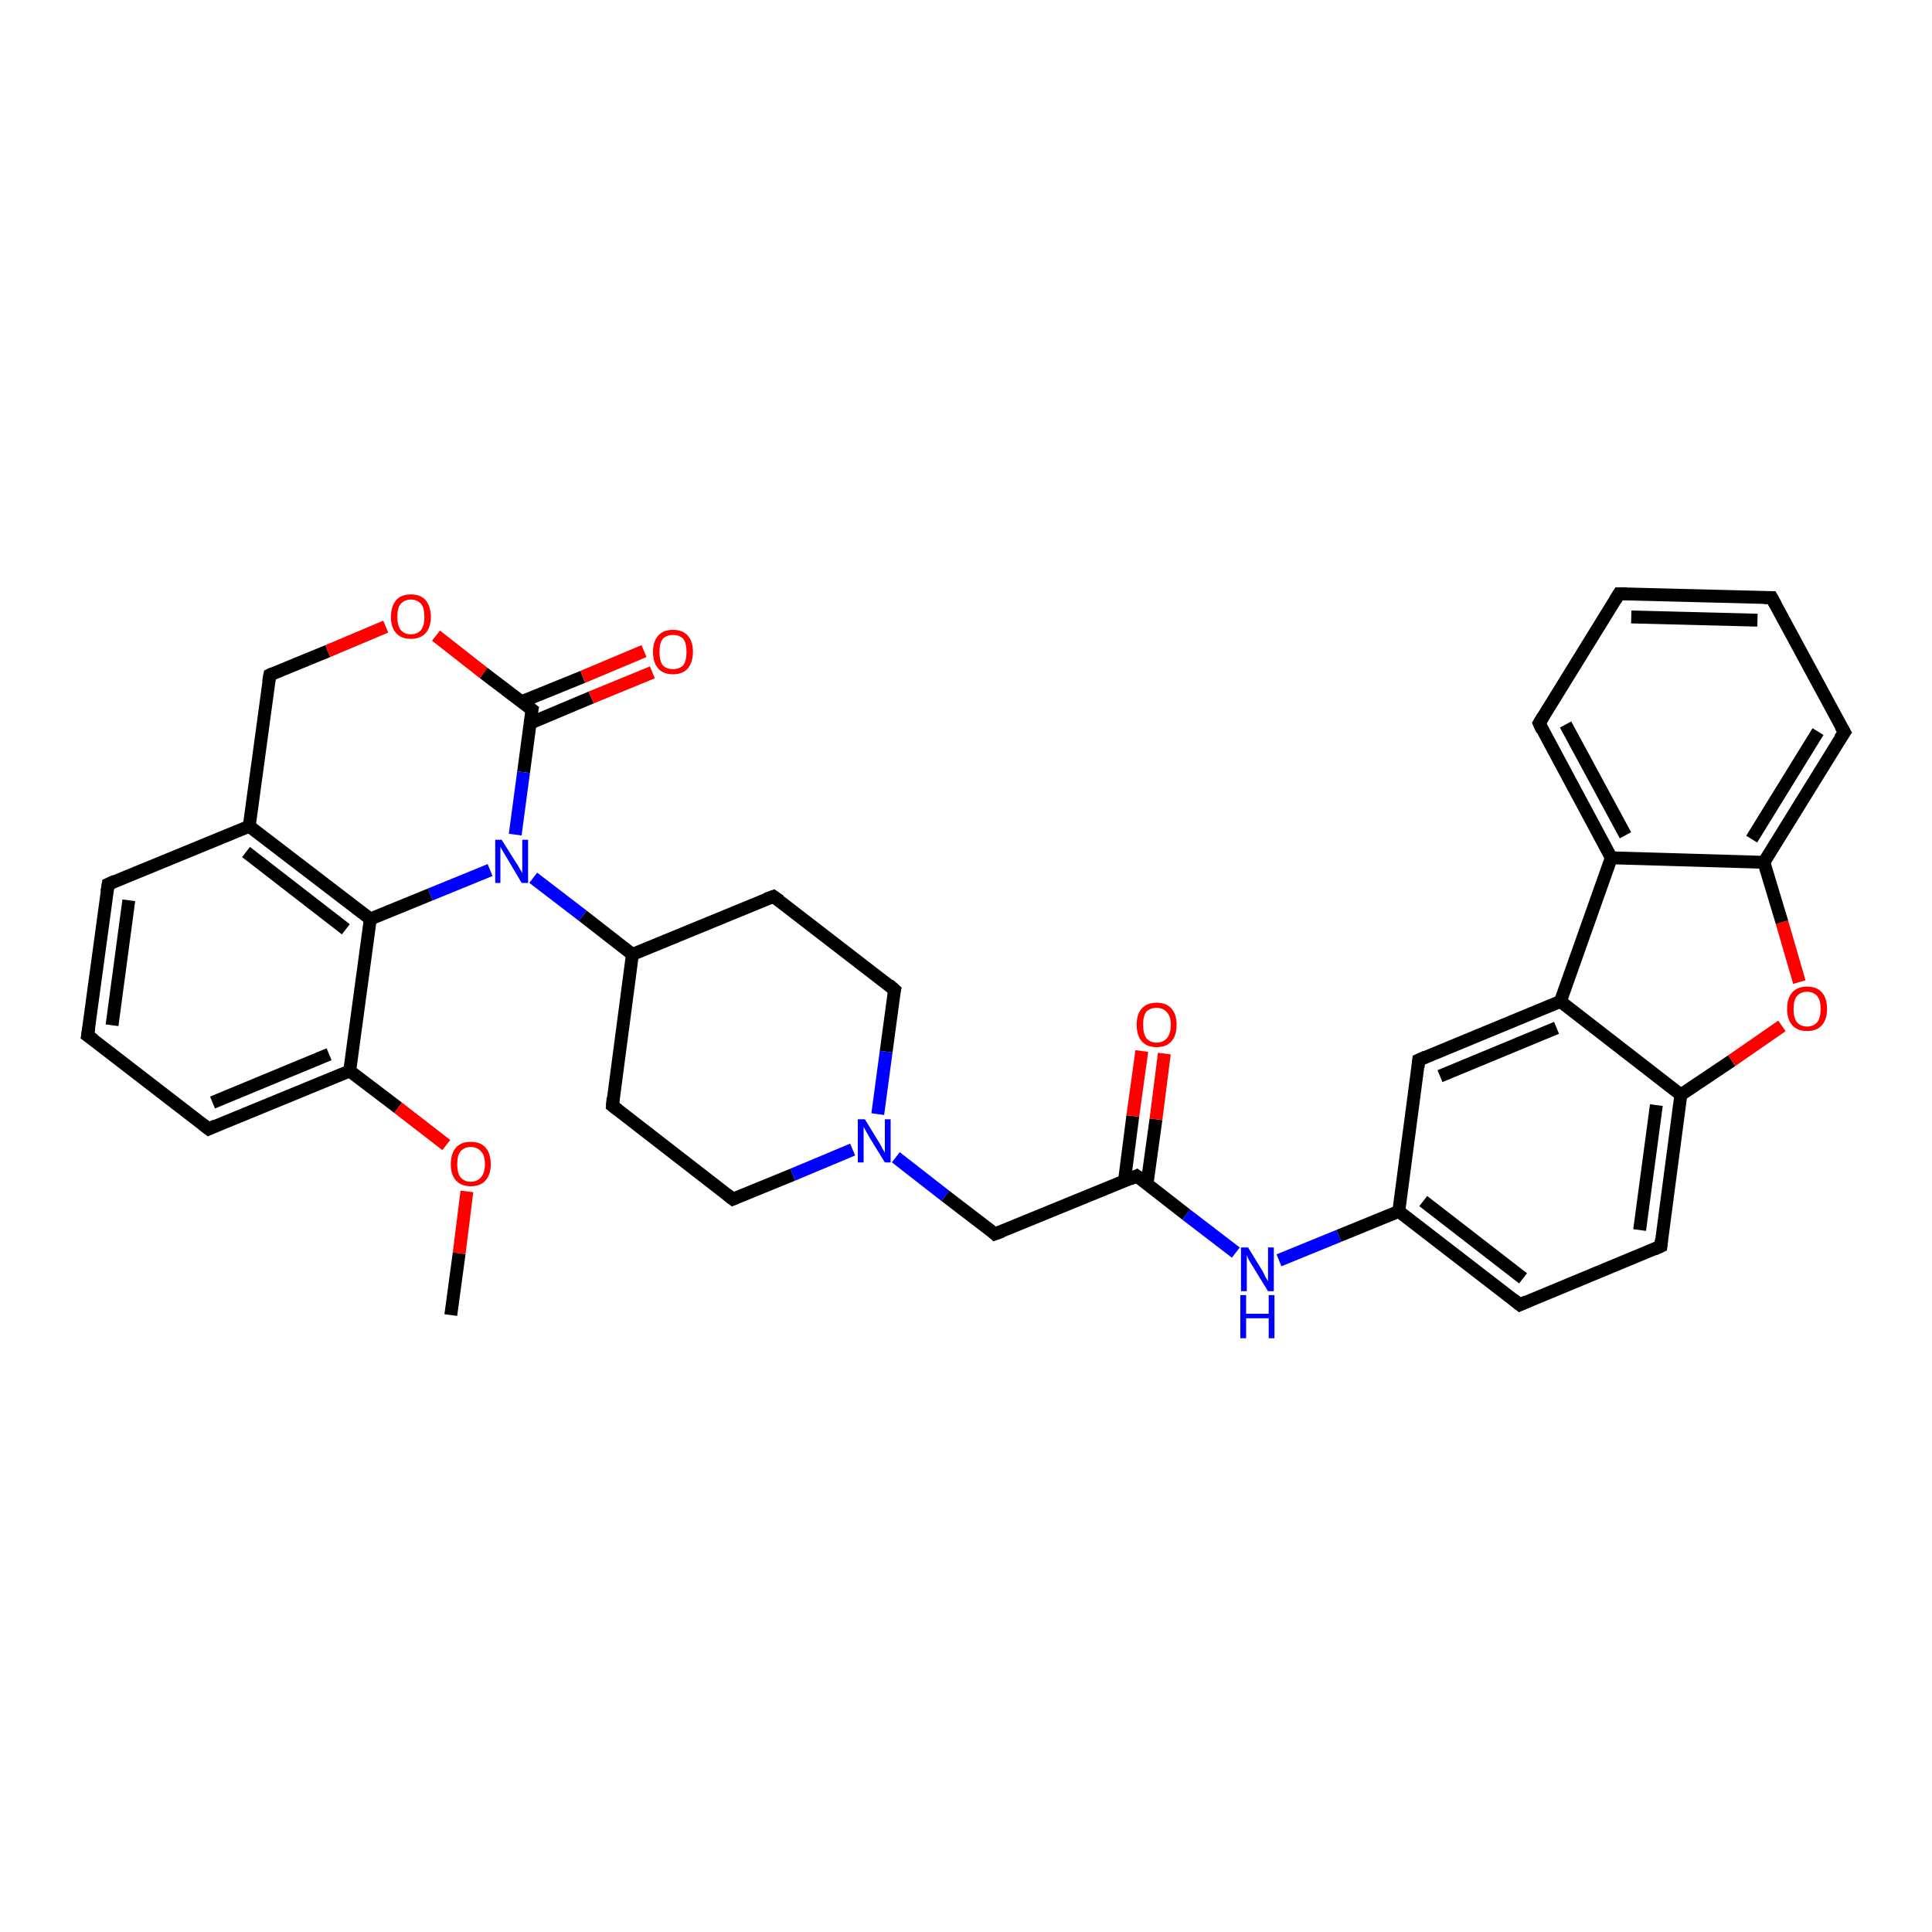 <?xml version='1.0' encoding='iso-8859-1'?>
<svg version='1.1' baseProfile='full'
              xmlns='http://www.w3.org/2000/svg'
                      xmlns:rdkit='http://www.rdkit.org/xml'
                      xmlns:xlink='http://www.w3.org/1999/xlink'
                  xml:space='preserve'
width='300px' height='300px' viewBox='0 0 300 300'>
<!-- END OF HEADER -->
<rect style='opacity:1.0;fill:#FFFFFF;stroke:none' width='300.0' height='300.0' x='0.0' y='0.0'> </rect>
<path class='bond-0 atom-0 atom-1' d='M 70.0,204.2 L 71.3,194.6' style='fill:none;fill-rule:evenodd;stroke:#000000;stroke-width:2.0px;stroke-linecap:butt;stroke-linejoin:miter;stroke-opacity:1' />
<path class='bond-0 atom-0 atom-1' d='M 71.3,194.6 L 72.5,185.0' style='fill:none;fill-rule:evenodd;stroke:#FF0000;stroke-width:2.0px;stroke-linecap:butt;stroke-linejoin:miter;stroke-opacity:1' />
<path class='bond-1 atom-1 atom-2' d='M 69.3,177.8 L 61.8,172.0' style='fill:none;fill-rule:evenodd;stroke:#FF0000;stroke-width:2.0px;stroke-linecap:butt;stroke-linejoin:miter;stroke-opacity:1' />
<path class='bond-1 atom-1 atom-2' d='M 61.8,172.0 L 54.3,166.3' style='fill:none;fill-rule:evenodd;stroke:#000000;stroke-width:2.0px;stroke-linecap:butt;stroke-linejoin:miter;stroke-opacity:1' />
<path class='bond-2 atom-2 atom-3' d='M 54.3,166.3 L 32.4,175.3' style='fill:none;fill-rule:evenodd;stroke:#000000;stroke-width:2.0px;stroke-linecap:butt;stroke-linejoin:miter;stroke-opacity:1' />
<path class='bond-2 atom-2 atom-3' d='M 51.1,163.7 L 33.0,171.2' style='fill:none;fill-rule:evenodd;stroke:#000000;stroke-width:2.0px;stroke-linecap:butt;stroke-linejoin:miter;stroke-opacity:1' />
<path class='bond-3 atom-3 atom-4' d='M 32.4,175.3 L 13.6,160.8' style='fill:none;fill-rule:evenodd;stroke:#000000;stroke-width:2.0px;stroke-linecap:butt;stroke-linejoin:miter;stroke-opacity:1' />
<path class='bond-4 atom-4 atom-5' d='M 13.6,160.8 L 16.8,137.3' style='fill:none;fill-rule:evenodd;stroke:#000000;stroke-width:2.0px;stroke-linecap:butt;stroke-linejoin:miter;stroke-opacity:1' />
<path class='bond-4 atom-4 atom-5' d='M 17.4,159.2 L 20.0,139.8' style='fill:none;fill-rule:evenodd;stroke:#000000;stroke-width:2.0px;stroke-linecap:butt;stroke-linejoin:miter;stroke-opacity:1' />
<path class='bond-5 atom-5 atom-6' d='M 16.8,137.3 L 38.7,128.3' style='fill:none;fill-rule:evenodd;stroke:#000000;stroke-width:2.0px;stroke-linecap:butt;stroke-linejoin:miter;stroke-opacity:1' />
<path class='bond-6 atom-6 atom-7' d='M 38.7,128.3 L 41.9,104.8' style='fill:none;fill-rule:evenodd;stroke:#000000;stroke-width:2.0px;stroke-linecap:butt;stroke-linejoin:miter;stroke-opacity:1' />
<path class='bond-7 atom-7 atom-8' d='M 41.9,104.8 L 50.9,101.1' style='fill:none;fill-rule:evenodd;stroke:#000000;stroke-width:2.0px;stroke-linecap:butt;stroke-linejoin:miter;stroke-opacity:1' />
<path class='bond-7 atom-7 atom-8' d='M 50.9,101.1 L 59.9,97.3' style='fill:none;fill-rule:evenodd;stroke:#FF0000;stroke-width:2.0px;stroke-linecap:butt;stroke-linejoin:miter;stroke-opacity:1' />
<path class='bond-8 atom-8 atom-9' d='M 67.7,98.7 L 75.1,104.5' style='fill:none;fill-rule:evenodd;stroke:#FF0000;stroke-width:2.0px;stroke-linecap:butt;stroke-linejoin:miter;stroke-opacity:1' />
<path class='bond-8 atom-8 atom-9' d='M 75.1,104.5 L 82.6,110.2' style='fill:none;fill-rule:evenodd;stroke:#000000;stroke-width:2.0px;stroke-linecap:butt;stroke-linejoin:miter;stroke-opacity:1' />
<path class='bond-9 atom-9 atom-10' d='M 82.3,112.3 L 91.8,108.3' style='fill:none;fill-rule:evenodd;stroke:#000000;stroke-width:2.0px;stroke-linecap:butt;stroke-linejoin:miter;stroke-opacity:1' />
<path class='bond-9 atom-9 atom-10' d='M 91.8,108.3 L 101.3,104.4' style='fill:none;fill-rule:evenodd;stroke:#FF0000;stroke-width:2.0px;stroke-linecap:butt;stroke-linejoin:miter;stroke-opacity:1' />
<path class='bond-9 atom-9 atom-10' d='M 80.9,109.0 L 90.5,105.1' style='fill:none;fill-rule:evenodd;stroke:#000000;stroke-width:2.0px;stroke-linecap:butt;stroke-linejoin:miter;stroke-opacity:1' />
<path class='bond-9 atom-9 atom-10' d='M 90.5,105.1 L 100.0,101.1' style='fill:none;fill-rule:evenodd;stroke:#FF0000;stroke-width:2.0px;stroke-linecap:butt;stroke-linejoin:miter;stroke-opacity:1' />
<path class='bond-10 atom-9 atom-11' d='M 82.6,110.2 L 81.3,119.9' style='fill:none;fill-rule:evenodd;stroke:#000000;stroke-width:2.0px;stroke-linecap:butt;stroke-linejoin:miter;stroke-opacity:1' />
<path class='bond-10 atom-9 atom-11' d='M 81.3,119.9 L 80.0,129.6' style='fill:none;fill-rule:evenodd;stroke:#0000FF;stroke-width:2.0px;stroke-linecap:butt;stroke-linejoin:miter;stroke-opacity:1' />
<path class='bond-11 atom-11 atom-12' d='M 82.8,136.3 L 90.5,142.2' style='fill:none;fill-rule:evenodd;stroke:#0000FF;stroke-width:2.0px;stroke-linecap:butt;stroke-linejoin:miter;stroke-opacity:1' />
<path class='bond-11 atom-11 atom-12' d='M 90.5,142.2 L 98.2,148.2' style='fill:none;fill-rule:evenodd;stroke:#000000;stroke-width:2.0px;stroke-linecap:butt;stroke-linejoin:miter;stroke-opacity:1' />
<path class='bond-12 atom-12 atom-13' d='M 98.2,148.2 L 95.1,171.7' style='fill:none;fill-rule:evenodd;stroke:#000000;stroke-width:2.0px;stroke-linecap:butt;stroke-linejoin:miter;stroke-opacity:1' />
<path class='bond-13 atom-13 atom-14' d='M 95.1,171.7 L 113.8,186.2' style='fill:none;fill-rule:evenodd;stroke:#000000;stroke-width:2.0px;stroke-linecap:butt;stroke-linejoin:miter;stroke-opacity:1' />
<path class='bond-14 atom-14 atom-15' d='M 113.8,186.2 L 123.1,182.4' style='fill:none;fill-rule:evenodd;stroke:#000000;stroke-width:2.0px;stroke-linecap:butt;stroke-linejoin:miter;stroke-opacity:1' />
<path class='bond-14 atom-14 atom-15' d='M 123.1,182.4 L 132.4,178.5' style='fill:none;fill-rule:evenodd;stroke:#0000FF;stroke-width:2.0px;stroke-linecap:butt;stroke-linejoin:miter;stroke-opacity:1' />
<path class='bond-15 atom-15 atom-16' d='M 139.1,179.7 L 146.8,185.7' style='fill:none;fill-rule:evenodd;stroke:#0000FF;stroke-width:2.0px;stroke-linecap:butt;stroke-linejoin:miter;stroke-opacity:1' />
<path class='bond-15 atom-15 atom-16' d='M 146.8,185.7 L 154.5,191.6' style='fill:none;fill-rule:evenodd;stroke:#000000;stroke-width:2.0px;stroke-linecap:butt;stroke-linejoin:miter;stroke-opacity:1' />
<path class='bond-16 atom-16 atom-17' d='M 154.5,191.6 L 176.5,182.6' style='fill:none;fill-rule:evenodd;stroke:#000000;stroke-width:2.0px;stroke-linecap:butt;stroke-linejoin:miter;stroke-opacity:1' />
<path class='bond-17 atom-17 atom-18' d='M 178.1,183.9 L 179.5,173.8' style='fill:none;fill-rule:evenodd;stroke:#000000;stroke-width:2.0px;stroke-linecap:butt;stroke-linejoin:miter;stroke-opacity:1' />
<path class='bond-17 atom-17 atom-18' d='M 179.5,173.8 L 180.8,163.6' style='fill:none;fill-rule:evenodd;stroke:#FF0000;stroke-width:2.0px;stroke-linecap:butt;stroke-linejoin:miter;stroke-opacity:1' />
<path class='bond-17 atom-17 atom-18' d='M 174.6,183.4 L 175.9,173.3' style='fill:none;fill-rule:evenodd;stroke:#000000;stroke-width:2.0px;stroke-linecap:butt;stroke-linejoin:miter;stroke-opacity:1' />
<path class='bond-17 atom-17 atom-18' d='M 175.9,173.3 L 177.3,163.2' style='fill:none;fill-rule:evenodd;stroke:#FF0000;stroke-width:2.0px;stroke-linecap:butt;stroke-linejoin:miter;stroke-opacity:1' />
<path class='bond-18 atom-17 atom-19' d='M 176.5,182.6 L 184.2,188.6' style='fill:none;fill-rule:evenodd;stroke:#000000;stroke-width:2.0px;stroke-linecap:butt;stroke-linejoin:miter;stroke-opacity:1' />
<path class='bond-18 atom-17 atom-19' d='M 184.2,188.6 L 191.9,194.5' style='fill:none;fill-rule:evenodd;stroke:#0000FF;stroke-width:2.0px;stroke-linecap:butt;stroke-linejoin:miter;stroke-opacity:1' />
<path class='bond-19 atom-19 atom-20' d='M 198.6,195.7 L 207.9,191.9' style='fill:none;fill-rule:evenodd;stroke:#0000FF;stroke-width:2.0px;stroke-linecap:butt;stroke-linejoin:miter;stroke-opacity:1' />
<path class='bond-19 atom-19 atom-20' d='M 207.9,191.9 L 217.2,188.1' style='fill:none;fill-rule:evenodd;stroke:#000000;stroke-width:2.0px;stroke-linecap:butt;stroke-linejoin:miter;stroke-opacity:1' />
<path class='bond-20 atom-20 atom-21' d='M 217.2,188.1 L 236.0,202.6' style='fill:none;fill-rule:evenodd;stroke:#000000;stroke-width:2.0px;stroke-linecap:butt;stroke-linejoin:miter;stroke-opacity:1' />
<path class='bond-20 atom-20 atom-21' d='M 221.0,186.5 L 236.5,198.5' style='fill:none;fill-rule:evenodd;stroke:#000000;stroke-width:2.0px;stroke-linecap:butt;stroke-linejoin:miter;stroke-opacity:1' />
<path class='bond-21 atom-21 atom-22' d='M 236.0,202.6 L 257.9,193.5' style='fill:none;fill-rule:evenodd;stroke:#000000;stroke-width:2.0px;stroke-linecap:butt;stroke-linejoin:miter;stroke-opacity:1' />
<path class='bond-22 atom-22 atom-23' d='M 257.9,193.5 L 261.0,170.0' style='fill:none;fill-rule:evenodd;stroke:#000000;stroke-width:2.0px;stroke-linecap:butt;stroke-linejoin:miter;stroke-opacity:1' />
<path class='bond-22 atom-22 atom-23' d='M 254.6,191.0 L 257.2,171.6' style='fill:none;fill-rule:evenodd;stroke:#000000;stroke-width:2.0px;stroke-linecap:butt;stroke-linejoin:miter;stroke-opacity:1' />
<path class='bond-23 atom-23 atom-24' d='M 261.0,170.0 L 268.9,164.7' style='fill:none;fill-rule:evenodd;stroke:#000000;stroke-width:2.0px;stroke-linecap:butt;stroke-linejoin:miter;stroke-opacity:1' />
<path class='bond-23 atom-23 atom-24' d='M 268.9,164.7 L 276.7,159.3' style='fill:none;fill-rule:evenodd;stroke:#FF0000;stroke-width:2.0px;stroke-linecap:butt;stroke-linejoin:miter;stroke-opacity:1' />
<path class='bond-24 atom-24 atom-25' d='M 279.4,152.5 L 276.7,143.2' style='fill:none;fill-rule:evenodd;stroke:#FF0000;stroke-width:2.0px;stroke-linecap:butt;stroke-linejoin:miter;stroke-opacity:1' />
<path class='bond-24 atom-24 atom-25' d='M 276.7,143.2 L 273.9,133.9' style='fill:none;fill-rule:evenodd;stroke:#000000;stroke-width:2.0px;stroke-linecap:butt;stroke-linejoin:miter;stroke-opacity:1' />
<path class='bond-25 atom-25 atom-26' d='M 273.9,133.9 L 286.4,113.7' style='fill:none;fill-rule:evenodd;stroke:#000000;stroke-width:2.0px;stroke-linecap:butt;stroke-linejoin:miter;stroke-opacity:1' />
<path class='bond-25 atom-25 atom-26' d='M 272.0,130.3 L 282.3,113.6' style='fill:none;fill-rule:evenodd;stroke:#000000;stroke-width:2.0px;stroke-linecap:butt;stroke-linejoin:miter;stroke-opacity:1' />
<path class='bond-26 atom-26 atom-27' d='M 286.4,113.7 L 275.1,92.8' style='fill:none;fill-rule:evenodd;stroke:#000000;stroke-width:2.0px;stroke-linecap:butt;stroke-linejoin:miter;stroke-opacity:1' />
<path class='bond-27 atom-27 atom-28' d='M 275.1,92.8 L 251.4,92.2' style='fill:none;fill-rule:evenodd;stroke:#000000;stroke-width:2.0px;stroke-linecap:butt;stroke-linejoin:miter;stroke-opacity:1' />
<path class='bond-27 atom-27 atom-28' d='M 272.9,96.3 L 253.3,95.8' style='fill:none;fill-rule:evenodd;stroke:#000000;stroke-width:2.0px;stroke-linecap:butt;stroke-linejoin:miter;stroke-opacity:1' />
<path class='bond-28 atom-28 atom-29' d='M 251.4,92.2 L 239.0,112.3' style='fill:none;fill-rule:evenodd;stroke:#000000;stroke-width:2.0px;stroke-linecap:butt;stroke-linejoin:miter;stroke-opacity:1' />
<path class='bond-29 atom-29 atom-30' d='M 239.0,112.3 L 250.2,133.2' style='fill:none;fill-rule:evenodd;stroke:#000000;stroke-width:2.0px;stroke-linecap:butt;stroke-linejoin:miter;stroke-opacity:1' />
<path class='bond-29 atom-29 atom-30' d='M 243.1,112.5 L 252.4,129.7' style='fill:none;fill-rule:evenodd;stroke:#000000;stroke-width:2.0px;stroke-linecap:butt;stroke-linejoin:miter;stroke-opacity:1' />
<path class='bond-30 atom-30 atom-31' d='M 250.2,133.2 L 242.3,155.5' style='fill:none;fill-rule:evenodd;stroke:#000000;stroke-width:2.0px;stroke-linecap:butt;stroke-linejoin:miter;stroke-opacity:1' />
<path class='bond-31 atom-31 atom-32' d='M 242.3,155.5 L 220.3,164.6' style='fill:none;fill-rule:evenodd;stroke:#000000;stroke-width:2.0px;stroke-linecap:butt;stroke-linejoin:miter;stroke-opacity:1' />
<path class='bond-31 atom-31 atom-32' d='M 241.7,159.6 L 223.6,167.1' style='fill:none;fill-rule:evenodd;stroke:#000000;stroke-width:2.0px;stroke-linecap:butt;stroke-linejoin:miter;stroke-opacity:1' />
<path class='bond-32 atom-15 atom-33' d='M 136.3,173.0 L 137.6,163.3' style='fill:none;fill-rule:evenodd;stroke:#0000FF;stroke-width:2.0px;stroke-linecap:butt;stroke-linejoin:miter;stroke-opacity:1' />
<path class='bond-32 atom-15 atom-33' d='M 137.6,163.3 L 138.9,153.7' style='fill:none;fill-rule:evenodd;stroke:#000000;stroke-width:2.0px;stroke-linecap:butt;stroke-linejoin:miter;stroke-opacity:1' />
<path class='bond-33 atom-33 atom-34' d='M 138.9,153.7 L 120.1,139.2' style='fill:none;fill-rule:evenodd;stroke:#000000;stroke-width:2.0px;stroke-linecap:butt;stroke-linejoin:miter;stroke-opacity:1' />
<path class='bond-34 atom-11 atom-35' d='M 76.1,135.1 L 66.8,138.9' style='fill:none;fill-rule:evenodd;stroke:#0000FF;stroke-width:2.0px;stroke-linecap:butt;stroke-linejoin:miter;stroke-opacity:1' />
<path class='bond-34 atom-11 atom-35' d='M 66.8,138.9 L 57.5,142.7' style='fill:none;fill-rule:evenodd;stroke:#000000;stroke-width:2.0px;stroke-linecap:butt;stroke-linejoin:miter;stroke-opacity:1' />
<path class='bond-35 atom-35 atom-2' d='M 57.5,142.7 L 54.3,166.3' style='fill:none;fill-rule:evenodd;stroke:#000000;stroke-width:2.0px;stroke-linecap:butt;stroke-linejoin:miter;stroke-opacity:1' />
<path class='bond-36 atom-35 atom-6' d='M 57.5,142.7 L 38.7,128.3' style='fill:none;fill-rule:evenodd;stroke:#000000;stroke-width:2.0px;stroke-linecap:butt;stroke-linejoin:miter;stroke-opacity:1' />
<path class='bond-36 atom-35 atom-6' d='M 53.7,144.3 L 38.2,132.3' style='fill:none;fill-rule:evenodd;stroke:#000000;stroke-width:2.0px;stroke-linecap:butt;stroke-linejoin:miter;stroke-opacity:1' />
<path class='bond-37 atom-34 atom-12' d='M 120.1,139.2 L 98.2,148.2' style='fill:none;fill-rule:evenodd;stroke:#000000;stroke-width:2.0px;stroke-linecap:butt;stroke-linejoin:miter;stroke-opacity:1' />
<path class='bond-38 atom-32 atom-20' d='M 220.3,164.6 L 217.2,188.1' style='fill:none;fill-rule:evenodd;stroke:#000000;stroke-width:2.0px;stroke-linecap:butt;stroke-linejoin:miter;stroke-opacity:1' />
<path class='bond-39 atom-31 atom-23' d='M 242.3,155.5 L 261.0,170.0' style='fill:none;fill-rule:evenodd;stroke:#000000;stroke-width:2.0px;stroke-linecap:butt;stroke-linejoin:miter;stroke-opacity:1' />
<path class='bond-40 atom-30 atom-25' d='M 250.2,133.2 L 273.9,133.9' style='fill:none;fill-rule:evenodd;stroke:#000000;stroke-width:2.0px;stroke-linecap:butt;stroke-linejoin:miter;stroke-opacity:1' />
<path d='M 33.5,174.8 L 32.4,175.3 L 31.5,174.6' style='fill:none;stroke:#000000;stroke-width:2.0px;stroke-linecap:butt;stroke-linejoin:miter;stroke-opacity:1;' />
<path d='M 14.6,161.5 L 13.6,160.8 L 13.8,159.6' style='fill:none;stroke:#000000;stroke-width:2.0px;stroke-linecap:butt;stroke-linejoin:miter;stroke-opacity:1;' />
<path d='M 16.6,138.5 L 16.8,137.3 L 17.9,136.8' style='fill:none;stroke:#000000;stroke-width:2.0px;stroke-linecap:butt;stroke-linejoin:miter;stroke-opacity:1;' />
<path d='M 41.7,105.9 L 41.9,104.8 L 42.3,104.6' style='fill:none;stroke:#000000;stroke-width:2.0px;stroke-linecap:butt;stroke-linejoin:miter;stroke-opacity:1;' />
<path d='M 82.2,109.9 L 82.6,110.2 L 82.5,110.7' style='fill:none;stroke:#000000;stroke-width:2.0px;stroke-linecap:butt;stroke-linejoin:miter;stroke-opacity:1;' />
<path d='M 95.2,170.5 L 95.1,171.7 L 96.0,172.4' style='fill:none;stroke:#000000;stroke-width:2.0px;stroke-linecap:butt;stroke-linejoin:miter;stroke-opacity:1;' />
<path d='M 112.9,185.5 L 113.8,186.2 L 114.3,186.0' style='fill:none;stroke:#000000;stroke-width:2.0px;stroke-linecap:butt;stroke-linejoin:miter;stroke-opacity:1;' />
<path d='M 154.2,191.3 L 154.5,191.6 L 155.6,191.2' style='fill:none;stroke:#000000;stroke-width:2.0px;stroke-linecap:butt;stroke-linejoin:miter;stroke-opacity:1;' />
<path d='M 175.4,183.1 L 176.5,182.6 L 176.9,182.9' style='fill:none;stroke:#000000;stroke-width:2.0px;stroke-linecap:butt;stroke-linejoin:miter;stroke-opacity:1;' />
<path d='M 235.0,201.8 L 236.0,202.6 L 237.1,202.1' style='fill:none;stroke:#000000;stroke-width:2.0px;stroke-linecap:butt;stroke-linejoin:miter;stroke-opacity:1;' />
<path d='M 256.8,194.0 L 257.9,193.5 L 258.0,192.4' style='fill:none;stroke:#000000;stroke-width:2.0px;stroke-linecap:butt;stroke-linejoin:miter;stroke-opacity:1;' />
<path d='M 285.7,114.7 L 286.4,113.7 L 285.8,112.7' style='fill:none;stroke:#000000;stroke-width:2.0px;stroke-linecap:butt;stroke-linejoin:miter;stroke-opacity:1;' />
<path d='M 275.7,93.9 L 275.1,92.8 L 273.9,92.8' style='fill:none;stroke:#000000;stroke-width:2.0px;stroke-linecap:butt;stroke-linejoin:miter;stroke-opacity:1;' />
<path d='M 252.6,92.2 L 251.4,92.2 L 250.8,93.2' style='fill:none;stroke:#000000;stroke-width:2.0px;stroke-linecap:butt;stroke-linejoin:miter;stroke-opacity:1;' />
<path d='M 239.6,111.3 L 239.0,112.3 L 239.5,113.4' style='fill:none;stroke:#000000;stroke-width:2.0px;stroke-linecap:butt;stroke-linejoin:miter;stroke-opacity:1;' />
<path d='M 221.4,164.1 L 220.3,164.6 L 220.2,165.7' style='fill:none;stroke:#000000;stroke-width:2.0px;stroke-linecap:butt;stroke-linejoin:miter;stroke-opacity:1;' />
<path d='M 138.8,154.1 L 138.9,153.7 L 138.0,152.9' style='fill:none;stroke:#000000;stroke-width:2.0px;stroke-linecap:butt;stroke-linejoin:miter;stroke-opacity:1;' />
<path d='M 121.1,139.9 L 120.1,139.2 L 119.0,139.6' style='fill:none;stroke:#000000;stroke-width:2.0px;stroke-linecap:butt;stroke-linejoin:miter;stroke-opacity:1;' />
<path class='atom-1' d='M 70.0 180.8
Q 70.0 179.1, 70.8 178.2
Q 71.6 177.3, 73.1 177.3
Q 74.6 177.3, 75.4 178.2
Q 76.2 179.1, 76.2 180.8
Q 76.2 182.4, 75.4 183.3
Q 74.6 184.2, 73.1 184.2
Q 71.6 184.2, 70.8 183.3
Q 70.0 182.4, 70.0 180.8
M 73.1 183.5
Q 74.1 183.5, 74.7 182.8
Q 75.3 182.1, 75.3 180.8
Q 75.3 179.4, 74.7 178.8
Q 74.1 178.1, 73.1 178.1
Q 72.1 178.1, 71.5 178.8
Q 71.0 179.4, 71.0 180.8
Q 71.0 182.1, 71.5 182.8
Q 72.1 183.5, 73.1 183.5
' fill='#FF0000'/>
<path class='atom-8' d='M 60.7 95.8
Q 60.7 94.2, 61.5 93.2
Q 62.3 92.3, 63.8 92.3
Q 65.3 92.3, 66.1 93.2
Q 66.9 94.2, 66.9 95.8
Q 66.9 97.4, 66.1 98.3
Q 65.3 99.2, 63.8 99.2
Q 62.3 99.2, 61.5 98.3
Q 60.7 97.4, 60.7 95.8
M 63.8 98.5
Q 64.8 98.5, 65.4 97.8
Q 65.9 97.1, 65.9 95.8
Q 65.9 94.4, 65.4 93.8
Q 64.8 93.1, 63.8 93.1
Q 62.8 93.1, 62.2 93.8
Q 61.7 94.4, 61.7 95.8
Q 61.7 97.1, 62.2 97.8
Q 62.8 98.5, 63.8 98.5
' fill='#FF0000'/>
<path class='atom-10' d='M 101.4 101.2
Q 101.4 99.6, 102.2 98.7
Q 103.0 97.8, 104.5 97.8
Q 106.0 97.8, 106.8 98.7
Q 107.6 99.6, 107.6 101.2
Q 107.6 102.8, 106.8 103.8
Q 106.0 104.7, 104.5 104.7
Q 103.0 104.7, 102.2 103.8
Q 101.4 102.9, 101.4 101.2
M 104.5 103.9
Q 105.5 103.9, 106.1 103.3
Q 106.6 102.6, 106.6 101.2
Q 106.6 99.9, 106.1 99.2
Q 105.5 98.6, 104.5 98.6
Q 103.5 98.6, 102.9 99.2
Q 102.4 99.9, 102.4 101.2
Q 102.4 102.6, 102.9 103.3
Q 103.5 103.9, 104.5 103.9
' fill='#FF0000'/>
<path class='atom-11' d='M 77.9 130.4
L 80.1 133.9
Q 80.4 134.3, 80.7 134.9
Q 81.1 135.5, 81.1 135.6
L 81.1 130.4
L 82.0 130.4
L 82.0 137.1
L 81.0 137.1
L 78.7 133.2
Q 78.4 132.7, 78.1 132.2
Q 77.8 131.7, 77.7 131.5
L 77.7 137.1
L 76.9 137.1
L 76.9 130.4
L 77.9 130.4
' fill='#0000FF'/>
<path class='atom-15' d='M 134.3 173.8
L 136.5 177.4
Q 136.7 177.7, 137.0 178.3
Q 137.4 179.0, 137.4 179.0
L 137.4 173.8
L 138.3 173.8
L 138.3 180.5
L 137.4 180.5
L 135.0 176.6
Q 134.8 176.2, 134.5 175.7
Q 134.2 175.1, 134.1 175.0
L 134.1 180.5
L 133.2 180.5
L 133.2 173.8
L 134.3 173.8
' fill='#0000FF'/>
<path class='atom-18' d='M 176.5 159.1
Q 176.5 157.5, 177.3 156.6
Q 178.1 155.7, 179.6 155.7
Q 181.1 155.7, 181.9 156.6
Q 182.7 157.5, 182.7 159.1
Q 182.7 160.8, 181.9 161.7
Q 181.1 162.6, 179.6 162.6
Q 178.1 162.6, 177.3 161.7
Q 176.5 160.8, 176.5 159.1
M 179.6 161.9
Q 180.6 161.9, 181.2 161.2
Q 181.8 160.5, 181.8 159.1
Q 181.8 157.8, 181.2 157.2
Q 180.6 156.5, 179.6 156.5
Q 178.6 156.5, 178.0 157.1
Q 177.5 157.8, 177.5 159.1
Q 177.5 160.5, 178.0 161.2
Q 178.6 161.9, 179.6 161.9
' fill='#FF0000'/>
<path class='atom-19' d='M 193.8 193.7
L 196.0 197.3
Q 196.2 197.6, 196.5 198.3
Q 196.9 198.9, 196.9 199.0
L 196.9 193.7
L 197.8 193.7
L 197.8 200.5
L 196.9 200.5
L 194.5 196.6
Q 194.2 196.1, 193.9 195.6
Q 193.7 195.1, 193.6 194.9
L 193.6 200.5
L 192.7 200.5
L 192.7 193.7
L 193.8 193.7
' fill='#0000FF'/>
<path class='atom-19' d='M 192.6 201.1
L 193.5 201.1
L 193.5 204.0
L 197.0 204.0
L 197.0 201.1
L 197.9 201.1
L 197.9 207.8
L 197.0 207.8
L 197.0 204.7
L 193.5 204.7
L 193.5 207.8
L 192.6 207.8
L 192.6 201.1
' fill='#0000FF'/>
<path class='atom-24' d='M 277.5 156.7
Q 277.5 155.0, 278.3 154.1
Q 279.1 153.2, 280.6 153.2
Q 282.1 153.2, 282.9 154.1
Q 283.7 155.0, 283.7 156.7
Q 283.7 158.3, 282.9 159.2
Q 282.1 160.1, 280.6 160.1
Q 279.1 160.1, 278.3 159.2
Q 277.5 158.3, 277.5 156.7
M 280.6 159.4
Q 281.6 159.4, 282.2 158.7
Q 282.7 158.0, 282.7 156.7
Q 282.7 155.3, 282.2 154.7
Q 281.6 154.0, 280.6 154.0
Q 279.6 154.0, 279.0 154.7
Q 278.5 155.3, 278.5 156.7
Q 278.5 158.0, 279.0 158.7
Q 279.6 159.4, 280.6 159.4
' fill='#FF0000'/>
</svg>
